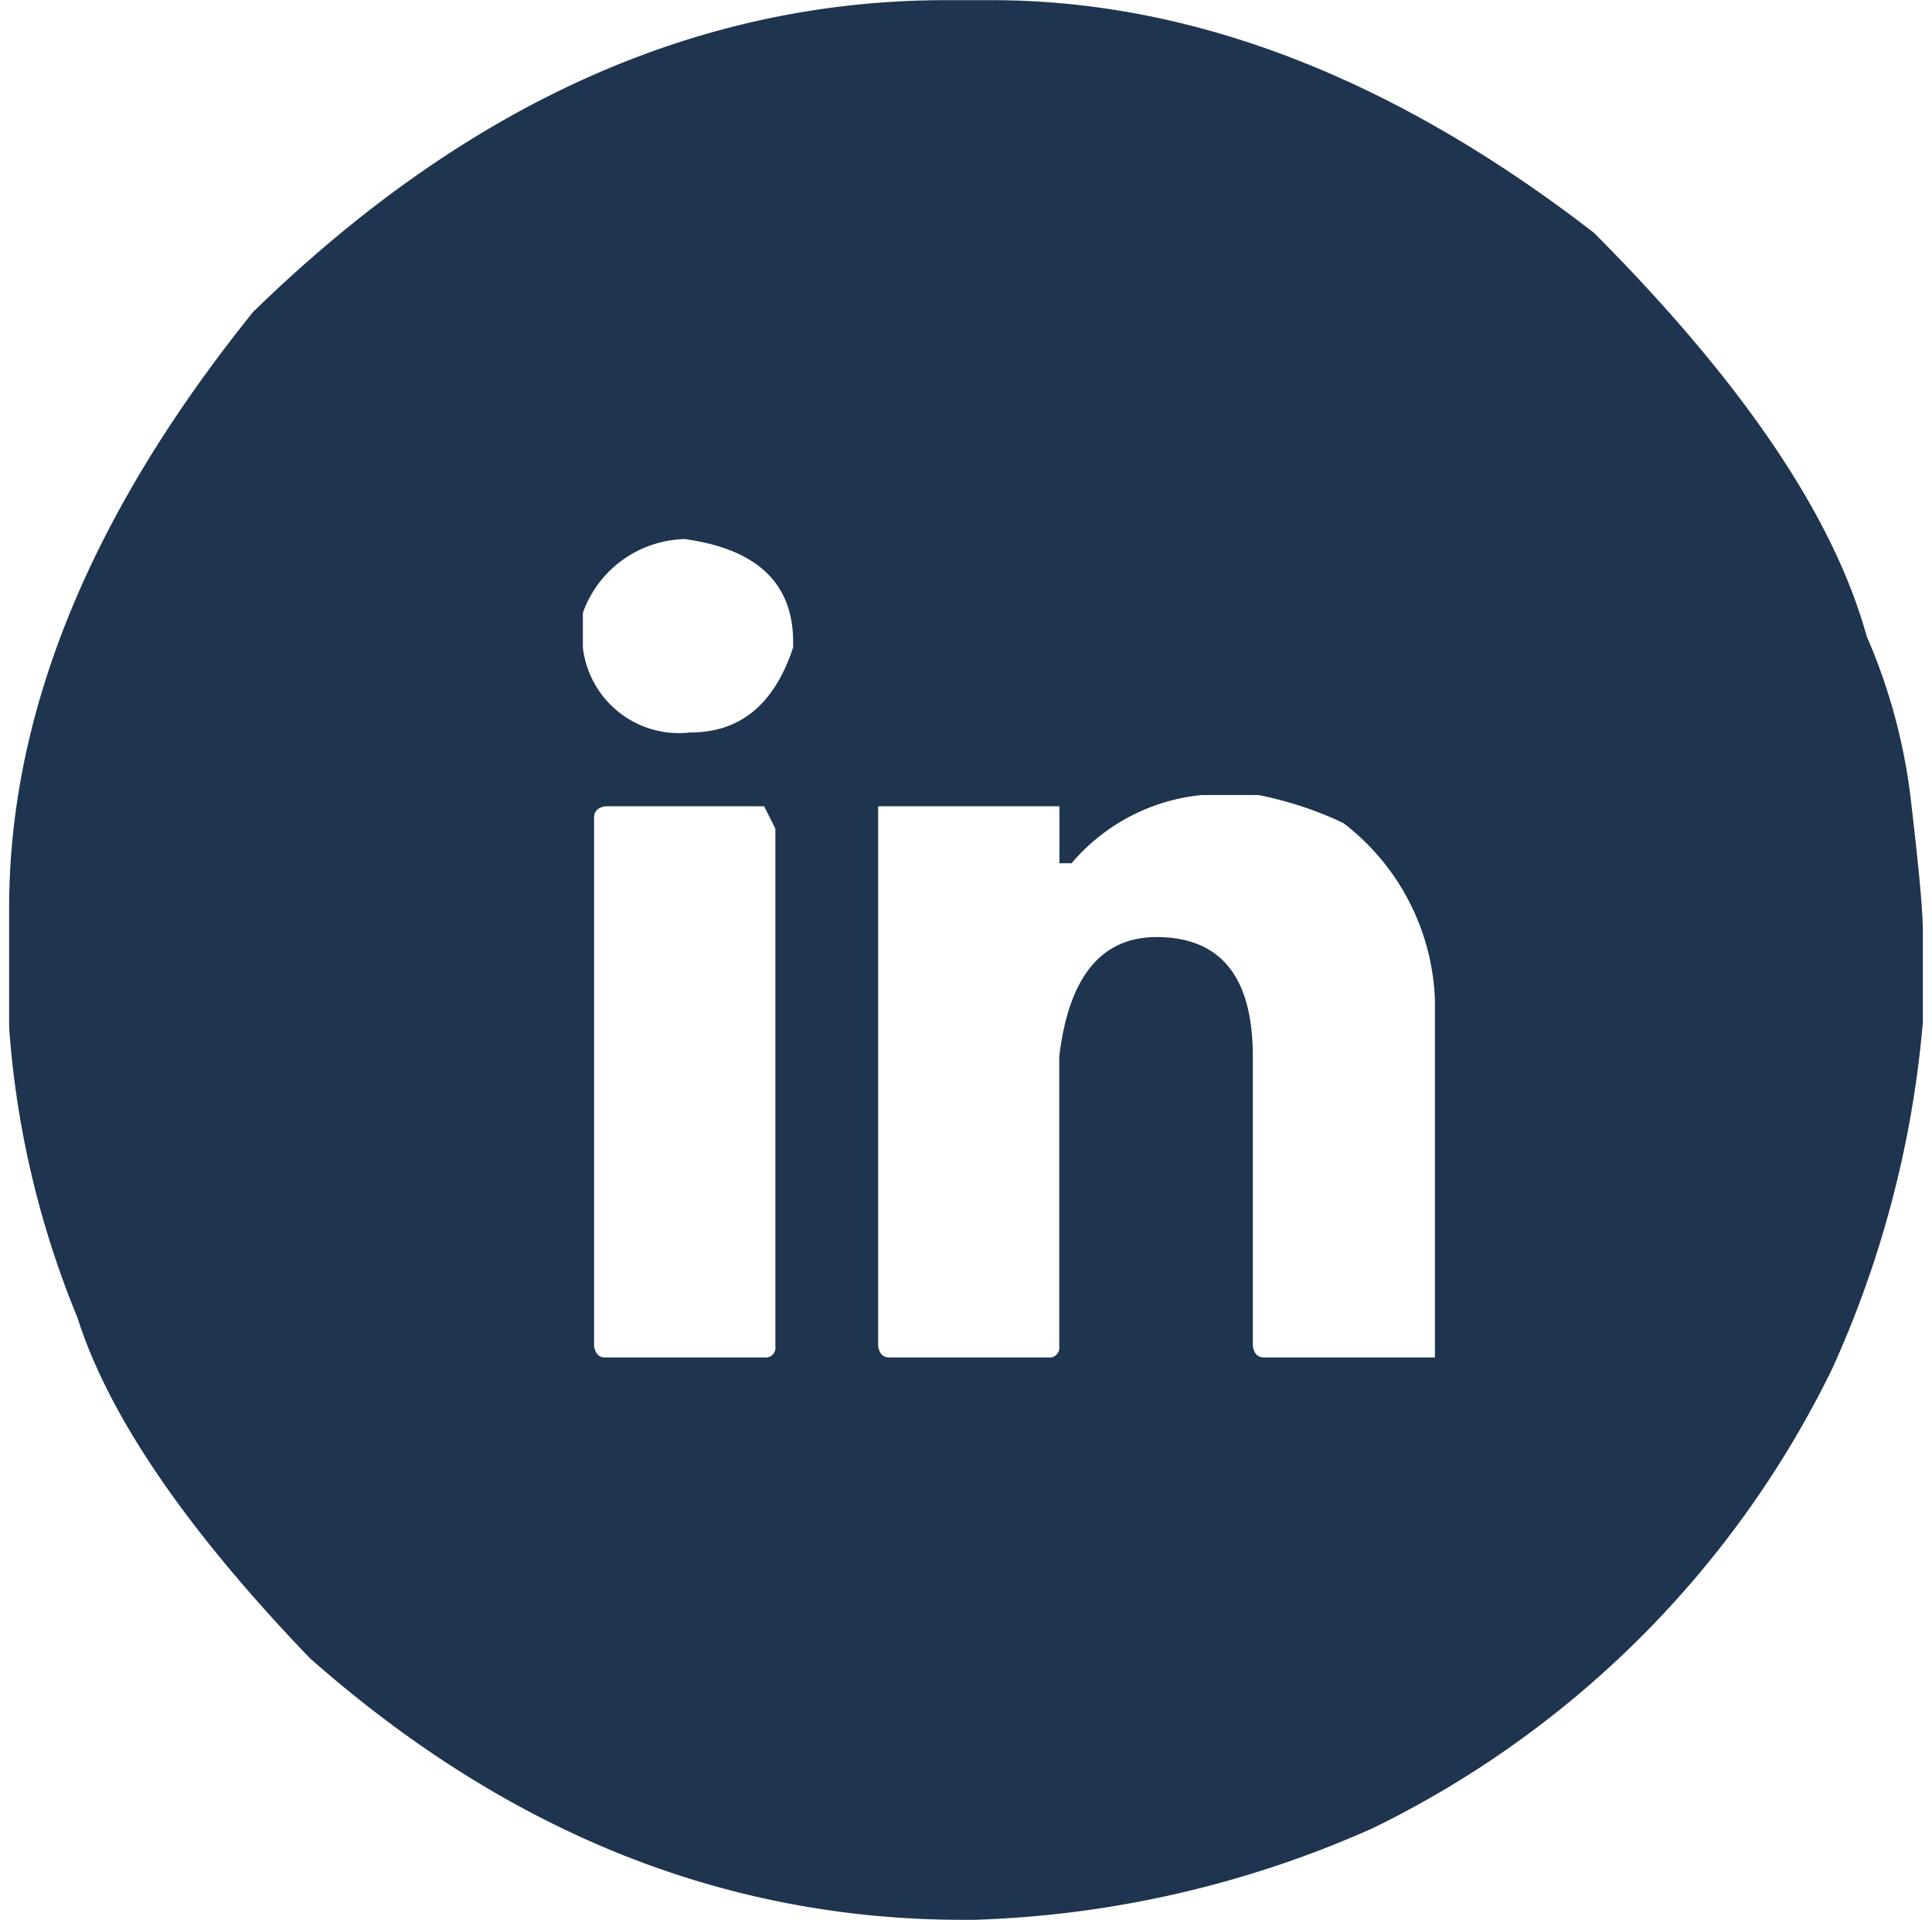 <svg class="h-12 xl:h-14" xmlns="http://www.w3.org/2000/svg" width="28.473" height="28.3" viewBox="0 0 62.92 63.135"><defs><clipPath id="a"><path d="M0 12.964h62.92v-63.135H0z" transform="translate(0 50.171)" fill="none"></path></clipPath></defs><g clip-path="url(#a)"><path d="M8.019 10.262Q0 20.215 0 29.862v3.933a30.729 30.729 0 0 0 2.242 9.525q1.537 4.853 7.65 11.214 9.74 8.6 21.476 8.6h.369a34.751 34.751 0 0 0 13.087-3.009A32.768 32.768 0 0 0 59.94 45.009a34.633 34.633 0 0 0 2.98-11.4v-2.98q0-.953-.369-4.1a18.968 18.968 0 0 0-1.479-5.606q-1.625-5.899-8.967-13.268Q42.212.005 32.289.005h-1.475q-12.288 0-22.8 10.261m14.198 7.462q3.564.491 3.564 3.379v.185q-.921 2.8-3.379 2.795a3.182 3.182 0 0 1-3.534-2.795v-1.137a3.646 3.646 0 0 1 3.349-2.427m16.99 8.417h1.87a11.852 11.852 0 0 1 2.795.921 7.678 7.678 0 0 1 3.011 5.808V44.64H41.26c-.205 0-.328-.122-.369-.369v-9.523q0-3.932-3.165-3.932-2.733 0-3.2 3.932v9.524a.325.325 0 0 1-.369.369h-5.216c-.205 0-.328-.122-.369-.369V26.514h5.96v1.874h.4a6.42 6.42 0 0 1 4.27-2.242m-19.6.369h5.222l.369.737v17.02a.325.325 0 0 1-.369.369h-5.223c-.205 0-.327-.122-.369-.369V26.883c0-.2.123-.327.369-.369" fill="#1f344e"></path></g></svg>